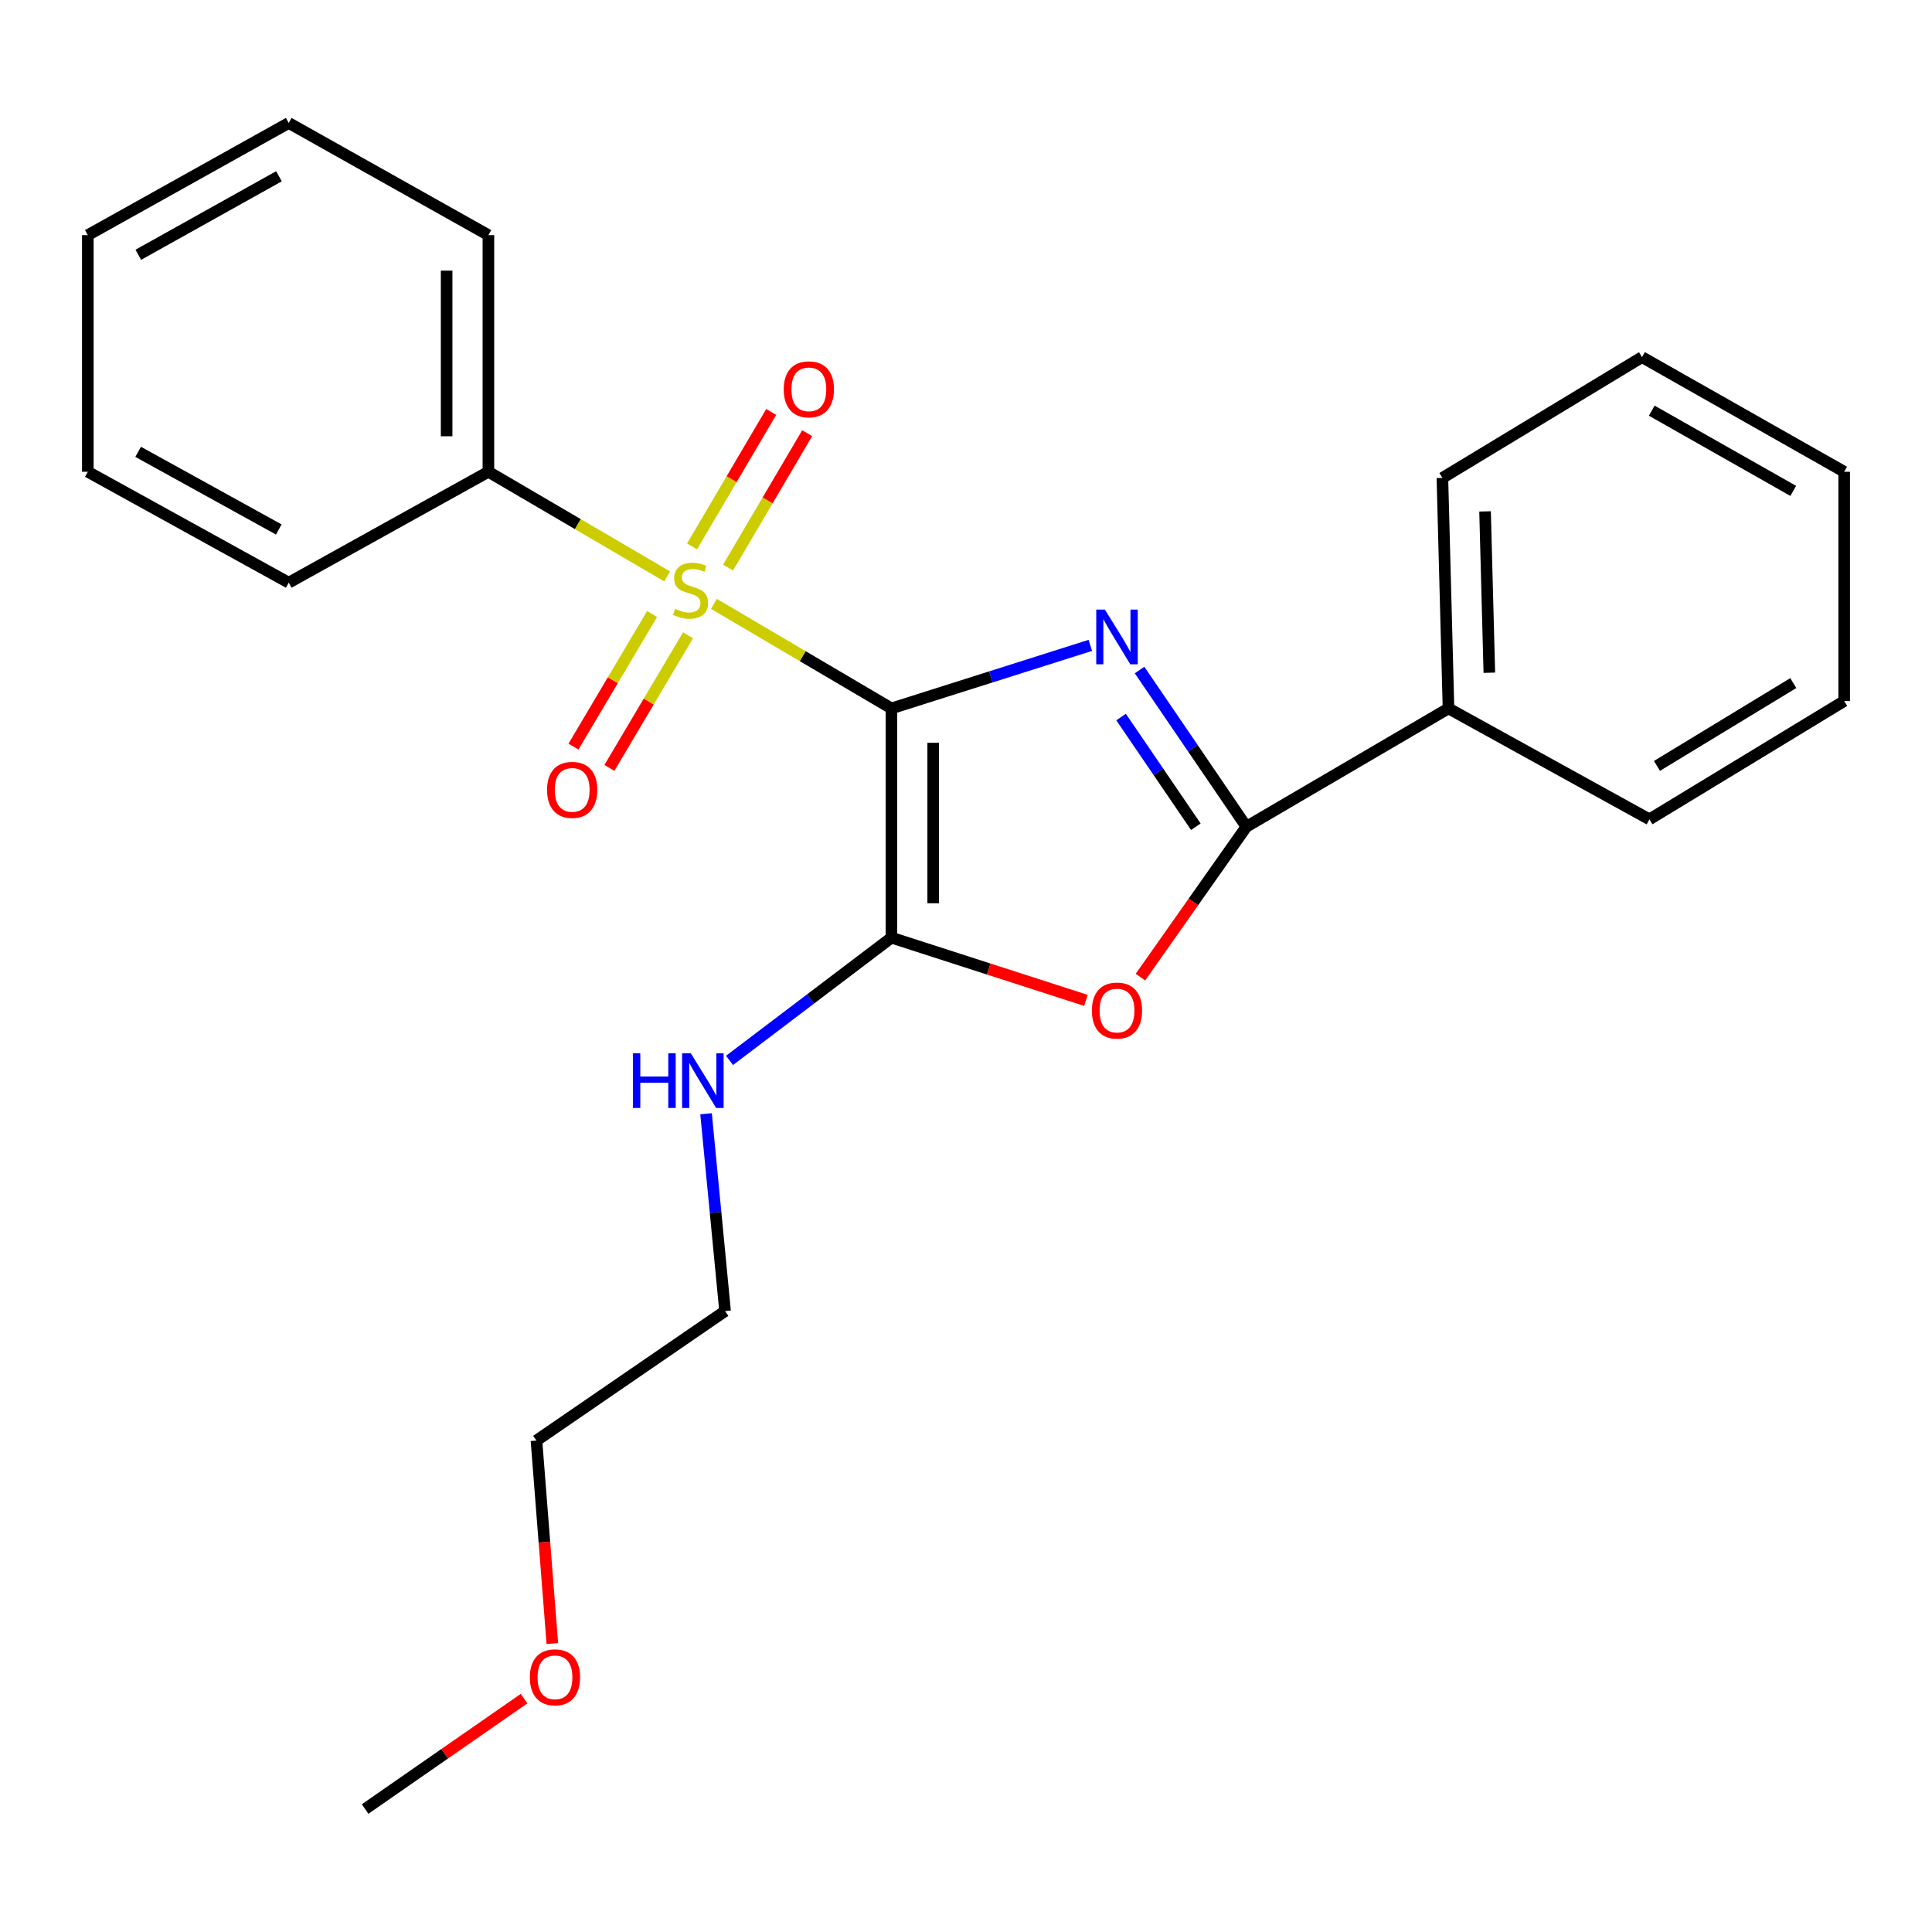 <?xml version='1.0' encoding='iso-8859-1'?>
<svg version='1.1' baseProfile='full'
              xmlns='http://www.w3.org/2000/svg'
                      xmlns:rdkit='http://www.rdkit.org/xml'
                      xmlns:xlink='http://www.w3.org/1999/xlink'
                  xml:space='preserve'
width='1000px' height='1000px' viewBox='0 0 1000 1000'>
<!-- END OF HEADER -->
<rect style='opacity:1.0;fill:#FFFFFF;stroke:none' width='1000' height='1000' x='0' y='0'> </rect>
<path class='bond-0' d='M 461.406,366.672 L 512.879,350.358' style='fill:none;fill-rule:evenodd;stroke:#000000;stroke-width:6px;stroke-linecap:butt;stroke-linejoin:miter;stroke-opacity:1' />
<path class='bond-0' d='M 512.879,350.358 L 564.353,334.044' style='fill:none;fill-rule:evenodd;stroke:#0000FF;stroke-width:6px;stroke-linecap:butt;stroke-linejoin:miter;stroke-opacity:1' />
<path class='bond-1' d='M 461.406,366.672 L 415.464,339.615' style='fill:none;fill-rule:evenodd;stroke:#000000;stroke-width:6px;stroke-linecap:butt;stroke-linejoin:miter;stroke-opacity:1' />
<path class='bond-1' d='M 415.464,339.615 L 369.521,312.558' style='fill:none;fill-rule:evenodd;stroke:#CCCC00;stroke-width:6px;stroke-linecap:butt;stroke-linejoin:miter;stroke-opacity:1' />
<path class='bond-2' d='M 461.406,366.672 L 461.406,485.33' style='fill:none;fill-rule:evenodd;stroke:#000000;stroke-width:6px;stroke-linecap:butt;stroke-linejoin:miter;stroke-opacity:1' />
<path class='bond-2' d='M 483.024,384.471 L 483.024,467.531' style='fill:none;fill-rule:evenodd;stroke:#000000;stroke-width:6px;stroke-linecap:butt;stroke-linejoin:miter;stroke-opacity:1' />
<path class='bond-3' d='M 589.833,346.802 L 617.477,387.356' style='fill:none;fill-rule:evenodd;stroke:#0000FF;stroke-width:6px;stroke-linecap:butt;stroke-linejoin:miter;stroke-opacity:1' />
<path class='bond-3' d='M 617.477,387.356 L 645.122,427.91' style='fill:none;fill-rule:evenodd;stroke:#000000;stroke-width:6px;stroke-linecap:butt;stroke-linejoin:miter;stroke-opacity:1' />
<path class='bond-3' d='M 580.264,371.144 L 599.615,399.532' style='fill:none;fill-rule:evenodd;stroke:#0000FF;stroke-width:6px;stroke-linecap:butt;stroke-linejoin:miter;stroke-opacity:1' />
<path class='bond-3' d='M 599.615,399.532 L 618.966,427.92' style='fill:none;fill-rule:evenodd;stroke:#000000;stroke-width:6px;stroke-linecap:butt;stroke-linejoin:miter;stroke-opacity:1' />
<path class='bond-5' d='M 337.523,317.803 L 317.175,352.121' style='fill:none;fill-rule:evenodd;stroke:#CCCC00;stroke-width:6px;stroke-linecap:butt;stroke-linejoin:miter;stroke-opacity:1' />
<path class='bond-5' d='M 317.175,352.121 L 296.827,386.439' style='fill:none;fill-rule:evenodd;stroke:#FF0000;stroke-width:6px;stroke-linecap:butt;stroke-linejoin:miter;stroke-opacity:1' />
<path class='bond-5' d='M 356.118,328.829 L 335.77,363.147' style='fill:none;fill-rule:evenodd;stroke:#CCCC00;stroke-width:6px;stroke-linecap:butt;stroke-linejoin:miter;stroke-opacity:1' />
<path class='bond-5' d='M 335.77,363.147 L 315.422,397.464' style='fill:none;fill-rule:evenodd;stroke:#FF0000;stroke-width:6px;stroke-linecap:butt;stroke-linejoin:miter;stroke-opacity:1' />
<path class='bond-6' d='M 376.83,293.781 L 397.315,258.992' style='fill:none;fill-rule:evenodd;stroke:#CCCC00;stroke-width:6px;stroke-linecap:butt;stroke-linejoin:miter;stroke-opacity:1' />
<path class='bond-6' d='M 397.315,258.992 L 417.801,224.204' style='fill:none;fill-rule:evenodd;stroke:#FF0000;stroke-width:6px;stroke-linecap:butt;stroke-linejoin:miter;stroke-opacity:1' />
<path class='bond-6' d='M 358.202,282.811 L 378.687,248.023' style='fill:none;fill-rule:evenodd;stroke:#CCCC00;stroke-width:6px;stroke-linecap:butt;stroke-linejoin:miter;stroke-opacity:1' />
<path class='bond-6' d='M 378.687,248.023 L 399.173,213.235' style='fill:none;fill-rule:evenodd;stroke:#FF0000;stroke-width:6px;stroke-linecap:butt;stroke-linejoin:miter;stroke-opacity:1' />
<path class='bond-7' d='M 345.313,298.344 L 299.054,271.263' style='fill:none;fill-rule:evenodd;stroke:#CCCC00;stroke-width:6px;stroke-linecap:butt;stroke-linejoin:miter;stroke-opacity:1' />
<path class='bond-7' d='M 299.054,271.263 L 252.794,244.183' style='fill:none;fill-rule:evenodd;stroke:#000000;stroke-width:6px;stroke-linecap:butt;stroke-linejoin:miter;stroke-opacity:1' />
<path class='bond-4' d='M 461.406,485.33 L 511.747,501.565' style='fill:none;fill-rule:evenodd;stroke:#000000;stroke-width:6px;stroke-linecap:butt;stroke-linejoin:miter;stroke-opacity:1' />
<path class='bond-4' d='M 511.747,501.565 L 562.088,517.799' style='fill:none;fill-rule:evenodd;stroke:#FF0000;stroke-width:6px;stroke-linecap:butt;stroke-linejoin:miter;stroke-opacity:1' />
<path class='bond-9' d='M 461.406,485.33 L 419.505,517.095' style='fill:none;fill-rule:evenodd;stroke:#000000;stroke-width:6px;stroke-linecap:butt;stroke-linejoin:miter;stroke-opacity:1' />
<path class='bond-9' d='M 419.505,517.095 L 377.604,548.86' style='fill:none;fill-rule:evenodd;stroke:#0000FF;stroke-width:6px;stroke-linecap:butt;stroke-linejoin:miter;stroke-opacity:1' />
<path class='bond-8' d='M 645.122,427.91 L 749.74,366.672' style='fill:none;fill-rule:evenodd;stroke:#000000;stroke-width:6px;stroke-linecap:butt;stroke-linejoin:miter;stroke-opacity:1' />
<path class='bond-24' d='M 645.122,427.91 L 617.706,466.832' style='fill:none;fill-rule:evenodd;stroke:#000000;stroke-width:6px;stroke-linecap:butt;stroke-linejoin:miter;stroke-opacity:1' />
<path class='bond-24' d='M 617.706,466.832 L 590.289,505.754' style='fill:none;fill-rule:evenodd;stroke:#FF0000;stroke-width:6px;stroke-linecap:butt;stroke-linejoin:miter;stroke-opacity:1' />
<path class='bond-11' d='M 252.794,244.183 L 252.794,121.706' style='fill:none;fill-rule:evenodd;stroke:#000000;stroke-width:6px;stroke-linecap:butt;stroke-linejoin:miter;stroke-opacity:1' />
<path class='bond-11' d='M 231.176,225.811 L 231.176,140.077' style='fill:none;fill-rule:evenodd;stroke:#000000;stroke-width:6px;stroke-linecap:butt;stroke-linejoin:miter;stroke-opacity:1' />
<path class='bond-12' d='M 252.794,244.183 L 149.448,301.59' style='fill:none;fill-rule:evenodd;stroke:#000000;stroke-width:6px;stroke-linecap:butt;stroke-linejoin:miter;stroke-opacity:1' />
<path class='bond-14' d='M 749.74,366.672 L 746.582,247.377' style='fill:none;fill-rule:evenodd;stroke:#000000;stroke-width:6px;stroke-linecap:butt;stroke-linejoin:miter;stroke-opacity:1' />
<path class='bond-14' d='M 770.877,348.206 L 768.666,264.699' style='fill:none;fill-rule:evenodd;stroke:#000000;stroke-width:6px;stroke-linecap:butt;stroke-linejoin:miter;stroke-opacity:1' />
<path class='bond-15' d='M 749.74,366.672 L 853.746,424.091' style='fill:none;fill-rule:evenodd;stroke:#000000;stroke-width:6px;stroke-linecap:butt;stroke-linejoin:miter;stroke-opacity:1' />
<path class='bond-13' d='M 365.454,576.479 L 370.375,627.548' style='fill:none;fill-rule:evenodd;stroke:#0000FF;stroke-width:6px;stroke-linecap:butt;stroke-linejoin:miter;stroke-opacity:1' />
<path class='bond-13' d='M 370.375,627.548 L 375.295,678.618' style='fill:none;fill-rule:evenodd;stroke:#000000;stroke-width:6px;stroke-linecap:butt;stroke-linejoin:miter;stroke-opacity:1' />
<path class='bond-10' d='M 285.889,850.707 L 281.778,798.17' style='fill:none;fill-rule:evenodd;stroke:#FF0000;stroke-width:6px;stroke-linecap:butt;stroke-linejoin:miter;stroke-opacity:1' />
<path class='bond-10' d='M 281.778,798.17 L 277.666,745.633' style='fill:none;fill-rule:evenodd;stroke:#000000;stroke-width:6px;stroke-linecap:butt;stroke-linejoin:miter;stroke-opacity:1' />
<path class='bond-17' d='M 271.259,879.205 L 230.122,907.778' style='fill:none;fill-rule:evenodd;stroke:#FF0000;stroke-width:6px;stroke-linecap:butt;stroke-linejoin:miter;stroke-opacity:1' />
<path class='bond-17' d='M 230.122,907.778 L 188.985,936.35' style='fill:none;fill-rule:evenodd;stroke:#000000;stroke-width:6px;stroke-linecap:butt;stroke-linejoin:miter;stroke-opacity:1' />
<path class='bond-18' d='M 252.794,121.706 L 149.448,63.65' style='fill:none;fill-rule:evenodd;stroke:#000000;stroke-width:6px;stroke-linecap:butt;stroke-linejoin:miter;stroke-opacity:1' />
<path class='bond-19' d='M 149.448,301.59 L 45.455,244.183' style='fill:none;fill-rule:evenodd;stroke:#000000;stroke-width:6px;stroke-linecap:butt;stroke-linejoin:miter;stroke-opacity:1' />
<path class='bond-19' d='M 144.297,274.053 L 71.501,233.868' style='fill:none;fill-rule:evenodd;stroke:#000000;stroke-width:6px;stroke-linecap:butt;stroke-linejoin:miter;stroke-opacity:1' />
<path class='bond-16' d='M 375.295,678.618 L 277.666,745.633' style='fill:none;fill-rule:evenodd;stroke:#000000;stroke-width:6px;stroke-linecap:butt;stroke-linejoin:miter;stroke-opacity:1' />
<path class='bond-21' d='M 746.582,247.377 L 849.903,184.854' style='fill:none;fill-rule:evenodd;stroke:#000000;stroke-width:6px;stroke-linecap:butt;stroke-linejoin:miter;stroke-opacity:1' />
<path class='bond-20' d='M 853.746,424.091 L 954.545,362.853' style='fill:none;fill-rule:evenodd;stroke:#000000;stroke-width:6px;stroke-linecap:butt;stroke-linejoin:miter;stroke-opacity:1' />
<path class='bond-20' d='M 857.642,396.43 L 928.201,353.563' style='fill:none;fill-rule:evenodd;stroke:#000000;stroke-width:6px;stroke-linecap:butt;stroke-linejoin:miter;stroke-opacity:1' />
<path class='bond-25' d='M 149.448,63.65 L 45.455,121.706' style='fill:none;fill-rule:evenodd;stroke:#000000;stroke-width:6px;stroke-linecap:butt;stroke-linejoin:miter;stroke-opacity:1' />
<path class='bond-25' d='M 144.387,91.234 L 71.591,131.873' style='fill:none;fill-rule:evenodd;stroke:#000000;stroke-width:6px;stroke-linecap:butt;stroke-linejoin:miter;stroke-opacity:1' />
<path class='bond-22' d='M 45.455,244.183 L 45.455,121.706' style='fill:none;fill-rule:evenodd;stroke:#000000;stroke-width:6px;stroke-linecap:butt;stroke-linejoin:miter;stroke-opacity:1' />
<path class='bond-23' d='M 954.545,362.853 L 954.545,244.183' style='fill:none;fill-rule:evenodd;stroke:#000000;stroke-width:6px;stroke-linecap:butt;stroke-linejoin:miter;stroke-opacity:1' />
<path class='bond-26' d='M 849.903,184.854 L 954.545,244.183' style='fill:none;fill-rule:evenodd;stroke:#000000;stroke-width:6px;stroke-linecap:butt;stroke-linejoin:miter;stroke-opacity:1' />
<path class='bond-26' d='M 854.937,212.559 L 928.187,254.089' style='fill:none;fill-rule:evenodd;stroke:#000000;stroke-width:6px;stroke-linecap:butt;stroke-linejoin:miter;stroke-opacity:1' />
<path  class='atom-1' d='M 571.895 315.509
L 581.175 330.509
Q 582.095 331.989, 583.575 334.669
Q 585.055 337.349, 585.135 337.509
L 585.135 315.509
L 588.895 315.509
L 588.895 343.829
L 585.015 343.829
L 575.055 327.429
Q 573.895 325.509, 572.655 323.309
Q 571.455 321.109, 571.095 320.429
L 571.095 343.829
L 567.415 343.829
L 567.415 315.509
L 571.895 315.509
' fill='#0000FF'/>
<path  class='atom-2' d='M 349.424 315.153
Q 349.744 315.273, 351.064 315.833
Q 352.384 316.393, 353.824 316.753
Q 355.304 317.073, 356.744 317.073
Q 359.424 317.073, 360.984 315.793
Q 362.544 314.473, 362.544 312.193
Q 362.544 310.633, 361.744 309.673
Q 360.984 308.713, 359.784 308.193
Q 358.584 307.673, 356.584 307.073
Q 354.064 306.313, 352.544 305.593
Q 351.064 304.873, 349.984 303.353
Q 348.944 301.833, 348.944 299.273
Q 348.944 295.713, 351.344 293.513
Q 353.784 291.313, 358.584 291.313
Q 361.864 291.313, 365.584 292.873
L 364.664 295.953
Q 361.264 294.553, 358.704 294.553
Q 355.944 294.553, 354.424 295.713
Q 352.904 296.833, 352.944 298.793
Q 352.944 300.313, 353.704 301.233
Q 354.504 302.153, 355.624 302.673
Q 356.784 303.193, 358.704 303.793
Q 361.264 304.593, 362.784 305.393
Q 364.304 306.193, 365.384 307.833
Q 366.504 309.433, 366.504 312.193
Q 366.504 316.113, 363.864 318.233
Q 361.264 320.313, 356.904 320.313
Q 354.384 320.313, 352.464 319.753
Q 350.584 319.233, 348.344 318.313
L 349.424 315.153
' fill='#CCCC00'/>
<path  class='atom-5' d='M 565.155 523.061
Q 565.155 516.261, 568.515 512.461
Q 571.875 508.661, 578.155 508.661
Q 584.435 508.661, 587.795 512.461
Q 591.155 516.261, 591.155 523.061
Q 591.155 529.941, 587.755 533.861
Q 584.355 537.741, 578.155 537.741
Q 571.915 537.741, 568.515 533.861
Q 565.155 529.981, 565.155 523.061
M 578.155 534.541
Q 582.475 534.541, 584.795 531.661
Q 587.155 528.741, 587.155 523.061
Q 587.155 517.501, 584.795 514.701
Q 582.475 511.861, 578.155 511.861
Q 573.835 511.861, 571.475 514.661
Q 569.155 517.461, 569.155 523.061
Q 569.155 528.781, 571.475 531.661
Q 573.835 534.541, 578.155 534.541
' fill='#FF0000'/>
<path  class='atom-6' d='M 283.162 408.835
Q 283.162 402.035, 286.522 398.235
Q 289.882 394.435, 296.162 394.435
Q 302.442 394.435, 305.802 398.235
Q 309.162 402.035, 309.162 408.835
Q 309.162 415.715, 305.762 419.635
Q 302.362 423.515, 296.162 423.515
Q 289.922 423.515, 286.522 419.635
Q 283.162 415.755, 283.162 408.835
M 296.162 420.315
Q 300.482 420.315, 302.802 417.435
Q 305.162 414.515, 305.162 408.835
Q 305.162 403.275, 302.802 400.475
Q 300.482 397.635, 296.162 397.635
Q 291.842 397.635, 289.482 400.435
Q 287.162 403.235, 287.162 408.835
Q 287.162 414.555, 289.482 417.435
Q 291.842 420.315, 296.162 420.315
' fill='#FF0000'/>
<path  class='atom-7' d='M 405.663 201.519
Q 405.663 194.719, 409.023 190.919
Q 412.383 187.119, 418.663 187.119
Q 424.943 187.119, 428.303 190.919
Q 431.663 194.719, 431.663 201.519
Q 431.663 208.399, 428.263 212.319
Q 424.863 216.199, 418.663 216.199
Q 412.423 216.199, 409.023 212.319
Q 405.663 208.439, 405.663 201.519
M 418.663 212.999
Q 422.983 212.999, 425.303 210.119
Q 427.663 207.199, 427.663 201.519
Q 427.663 195.959, 425.303 193.159
Q 422.983 190.319, 418.663 190.319
Q 414.343 190.319, 411.983 193.119
Q 409.663 195.919, 409.663 201.519
Q 409.663 207.239, 411.983 210.119
Q 414.343 212.999, 418.663 212.999
' fill='#FF0000'/>
<path  class='atom-10' d='M 327.582 545.163
L 331.422 545.163
L 331.422 557.203
L 345.902 557.203
L 345.902 545.163
L 349.742 545.163
L 349.742 573.483
L 345.902 573.483
L 345.902 560.403
L 331.422 560.403
L 331.422 573.483
L 327.582 573.483
L 327.582 545.163
' fill='#0000FF'/>
<path  class='atom-10' d='M 357.542 545.163
L 366.822 560.163
Q 367.742 561.643, 369.222 564.323
Q 370.702 567.003, 370.782 567.163
L 370.782 545.163
L 374.542 545.163
L 374.542 573.483
L 370.662 573.483
L 360.702 557.083
Q 359.542 555.163, 358.302 552.963
Q 357.102 550.763, 356.742 550.083
L 356.742 573.483
L 353.062 573.483
L 353.062 545.163
L 357.542 545.163
' fill='#0000FF'/>
<path  class='atom-11' d='M 274.25 868.178
Q 274.25 861.378, 277.61 857.578
Q 280.97 853.778, 287.25 853.778
Q 293.53 853.778, 296.89 857.578
Q 300.25 861.378, 300.25 868.178
Q 300.25 875.058, 296.85 878.978
Q 293.45 882.858, 287.25 882.858
Q 281.01 882.858, 277.61 878.978
Q 274.25 875.098, 274.25 868.178
M 287.25 879.658
Q 291.57 879.658, 293.89 876.778
Q 296.25 873.858, 296.25 868.178
Q 296.25 862.618, 293.89 859.818
Q 291.57 856.978, 287.25 856.978
Q 282.93 856.978, 280.57 859.778
Q 278.25 862.578, 278.25 868.178
Q 278.25 873.898, 280.57 876.778
Q 282.93 879.658, 287.25 879.658
' fill='#FF0000'/>
</svg>
